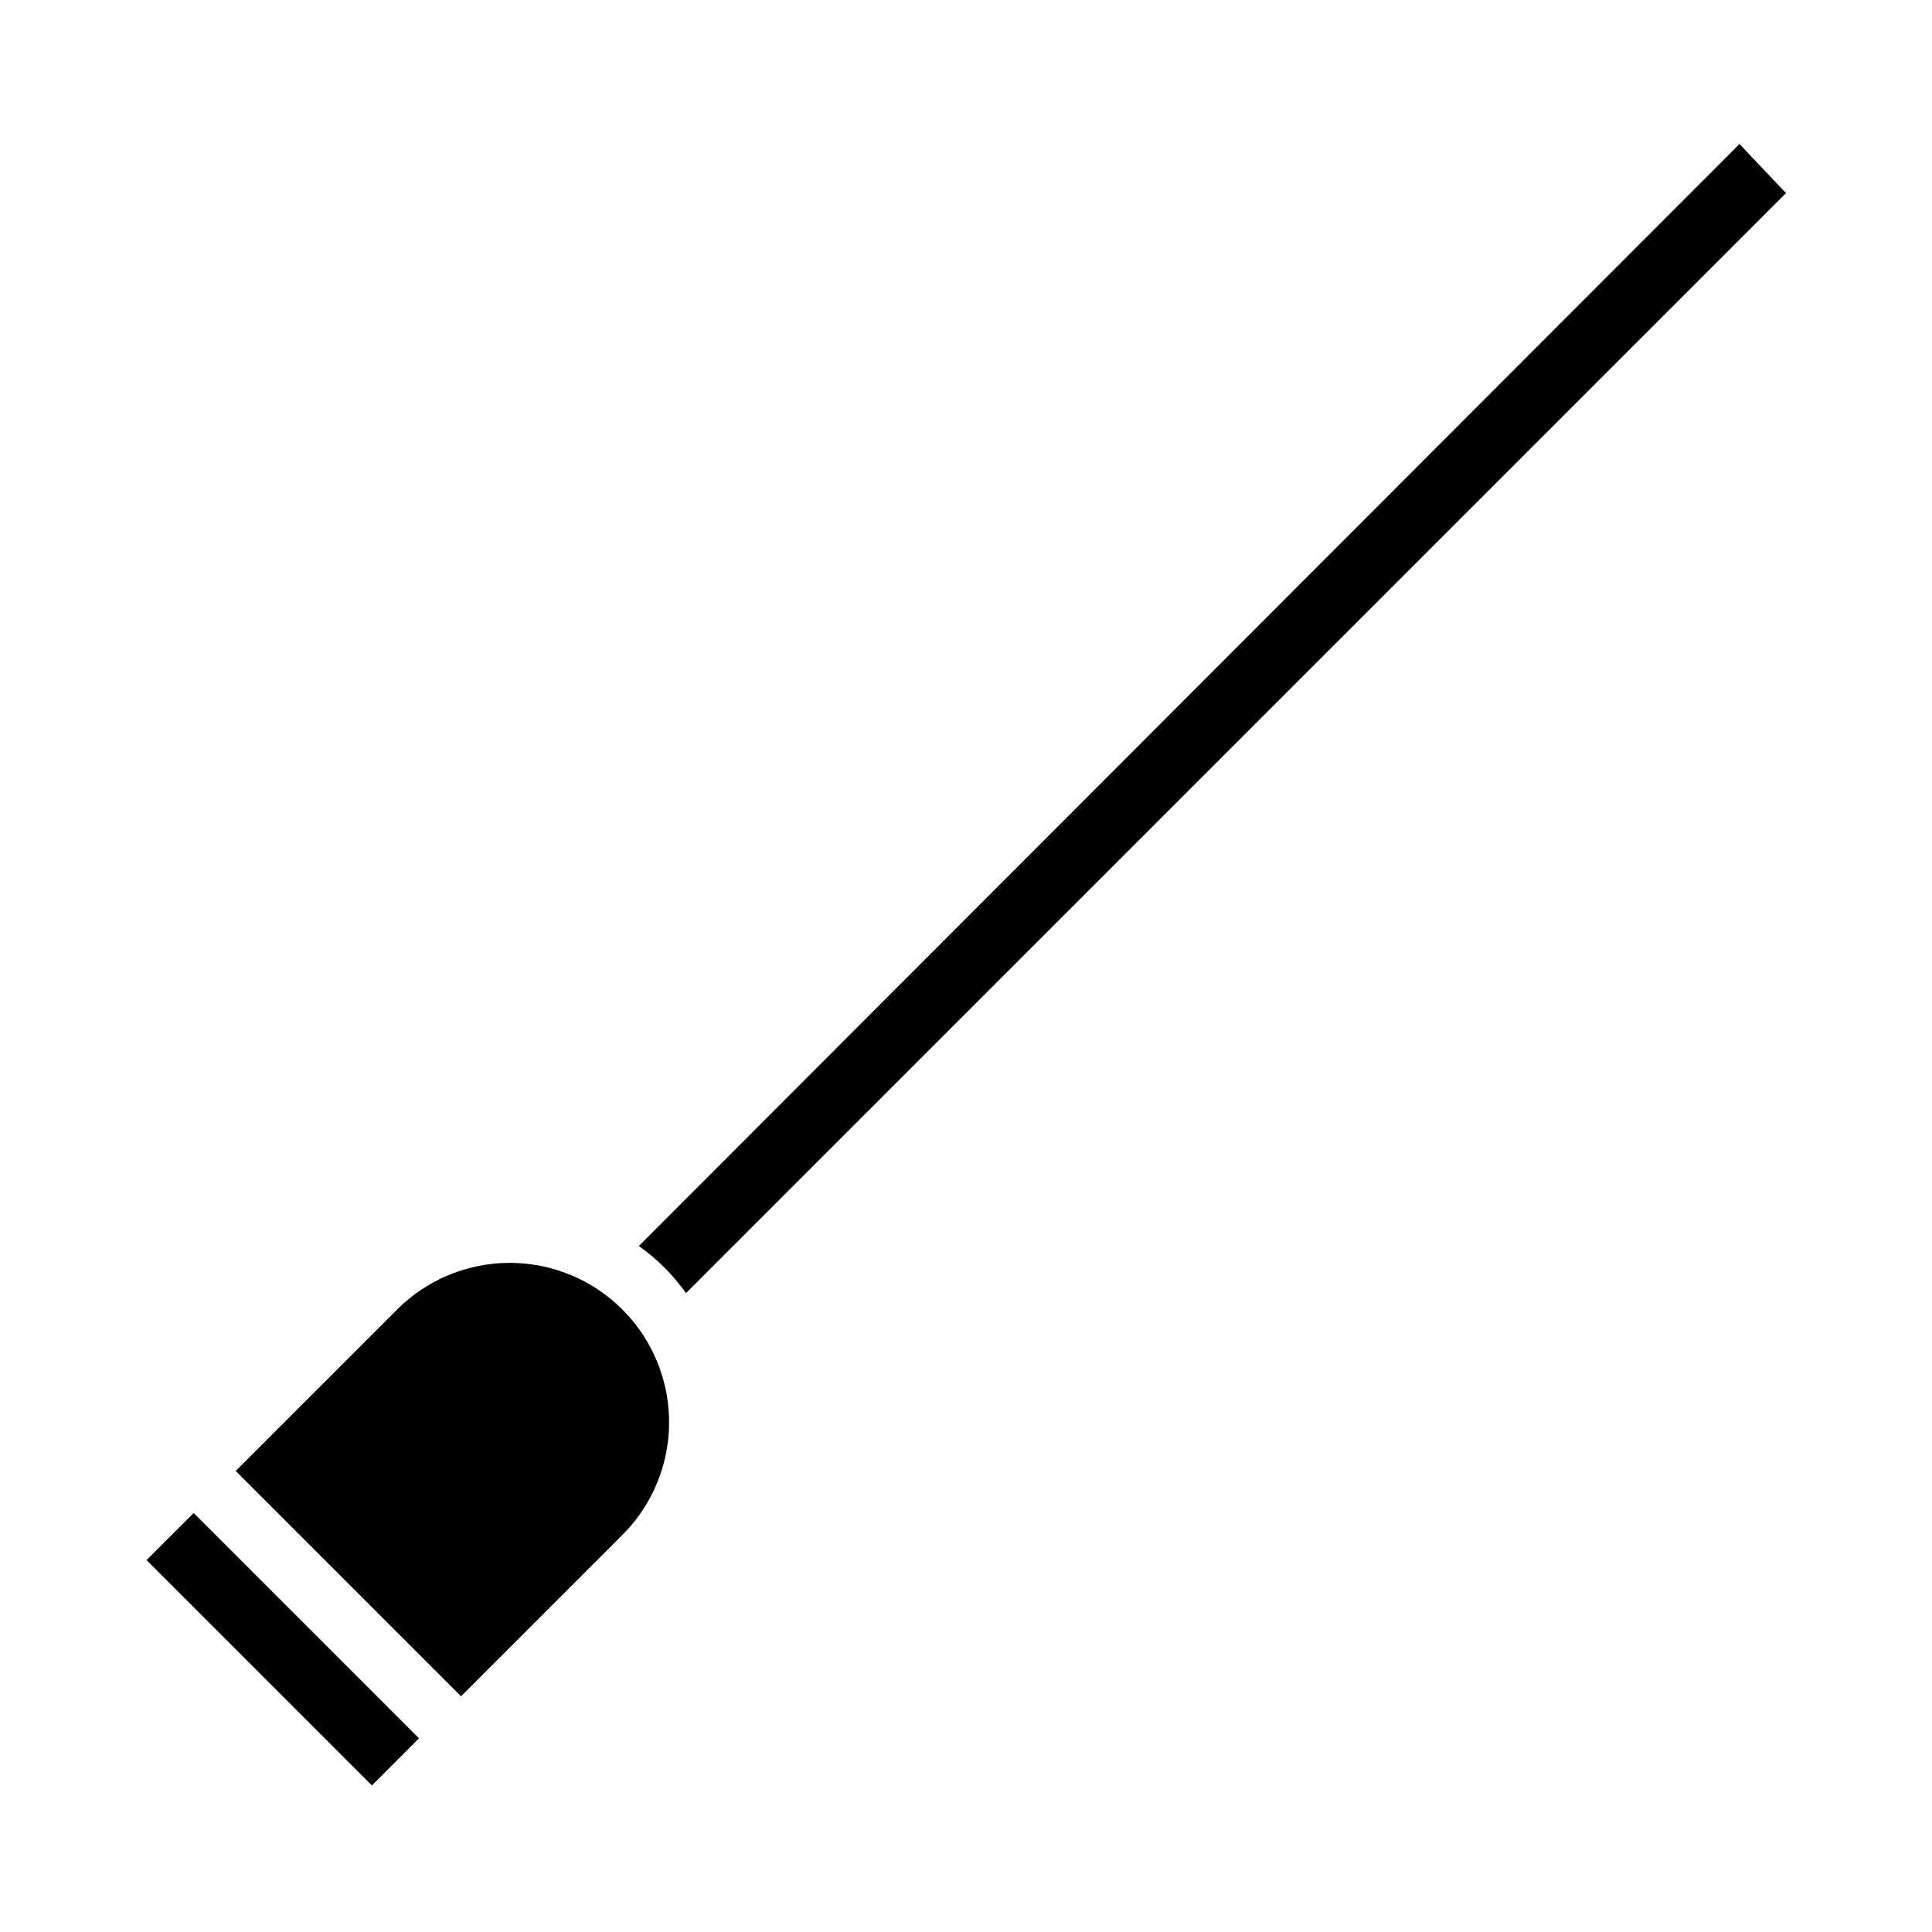 <?xml version="1.0" encoding="UTF-8"?>
<!-- Uploaded to: ICON Repo, www.iconrepo.com, Generator: ICON Repo Mixer Tools -->
<svg fill="#000000" width="800px" height="800px" version="1.1" viewBox="144 144 512 512" xmlns="http://www.w3.org/2000/svg">
 <g>
  <path d="m320.09 479.91c2.074 2.106 3.988 4.371 5.715 6.769l291.5-291.5-12.32-13.02-291.67 292.03-0.004 0.004c2.402 1.73 4.668 3.641 6.777 5.719z"/>
  <path d="m308.96 550.75c10.66-10.668 14.82-26.211 10.914-40.781-3.906-14.566-15.285-25.945-29.852-29.852-14.566-3.906-30.113 0.258-40.781 10.918l-42.785 42.785 59.719 59.715z"/>
  <path d="m182.84 557.44 12.484-12.484 59.715 59.715-12.484 12.484z"/>
 </g>
</svg>